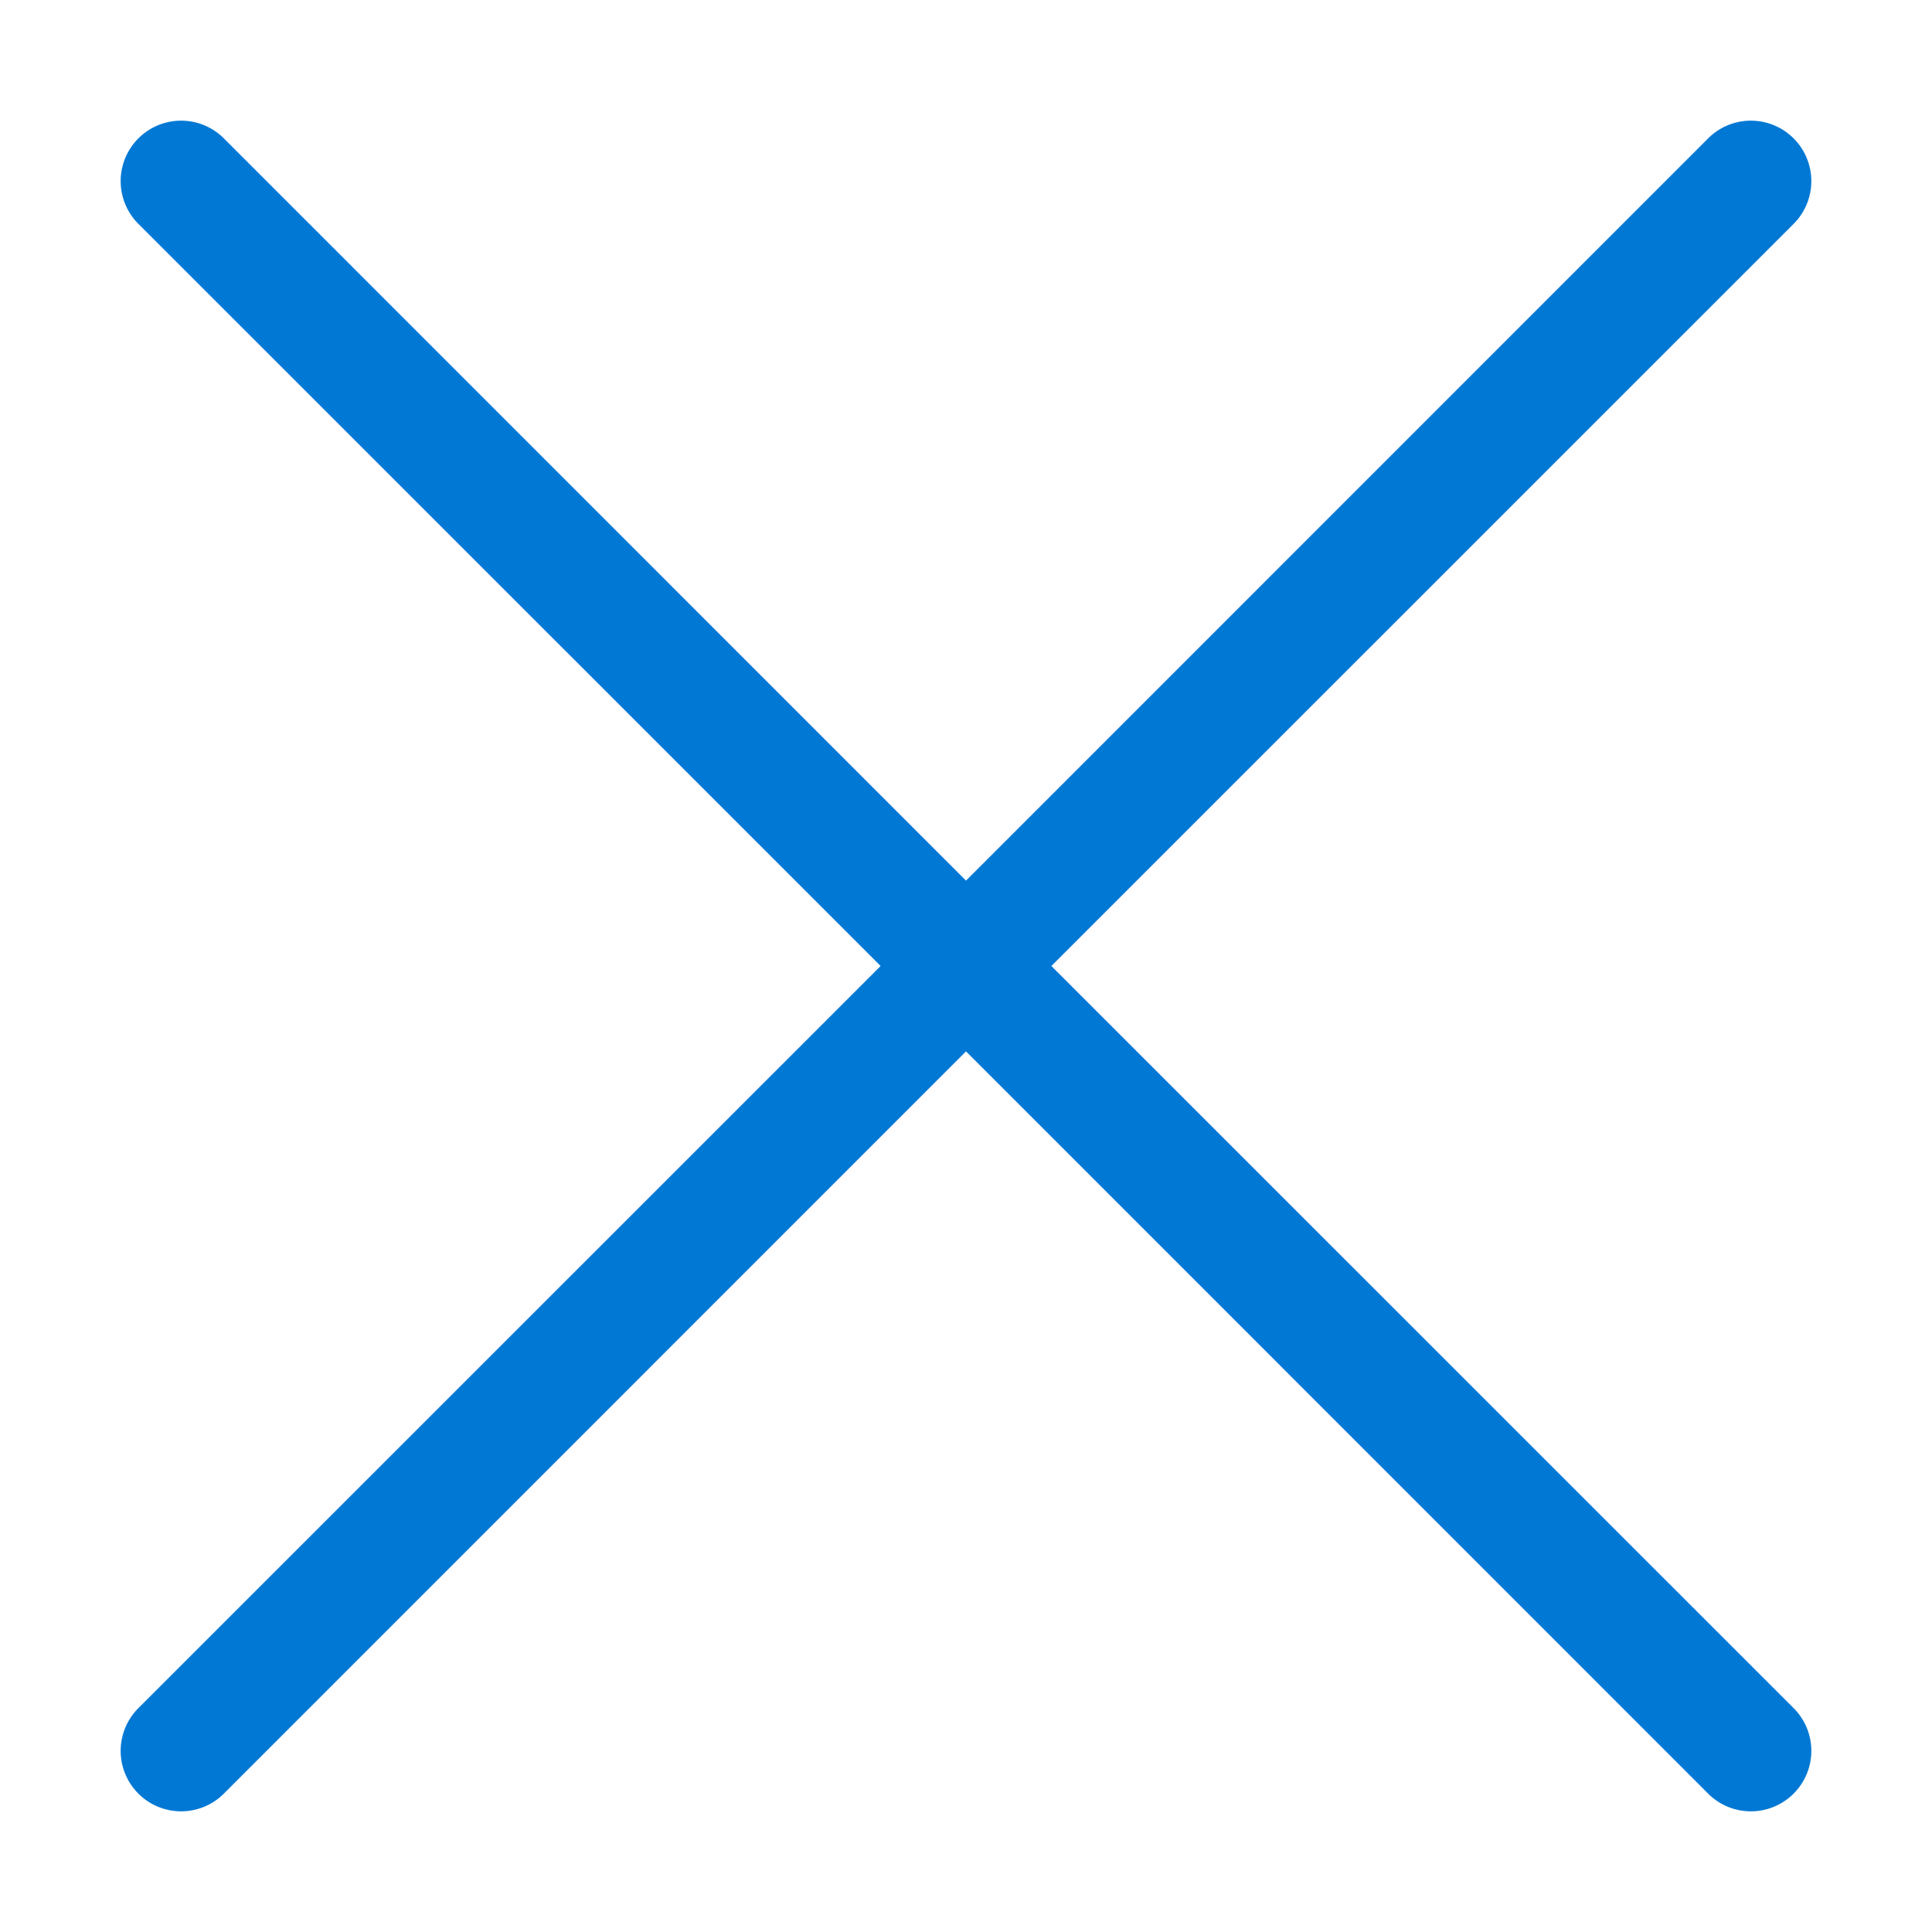 <svg xmlns="http://www.w3.org/2000/svg" fill="none" viewBox="0 0 16 16">
  <path fill="#0078D4" d="M1.854 1.146a.5.5 0 1 0-.708.708L7.293 8l-6.147 6.146a.5.5 0 0 0 .708.708L8 8.707l6.146 6.147a.5.5 0 0 0 .708-.708L8.707 8l6.147-6.146a.5.5 0 0 0-.708-.708L8 7.293 1.854 1.146Z"/>
</svg>
